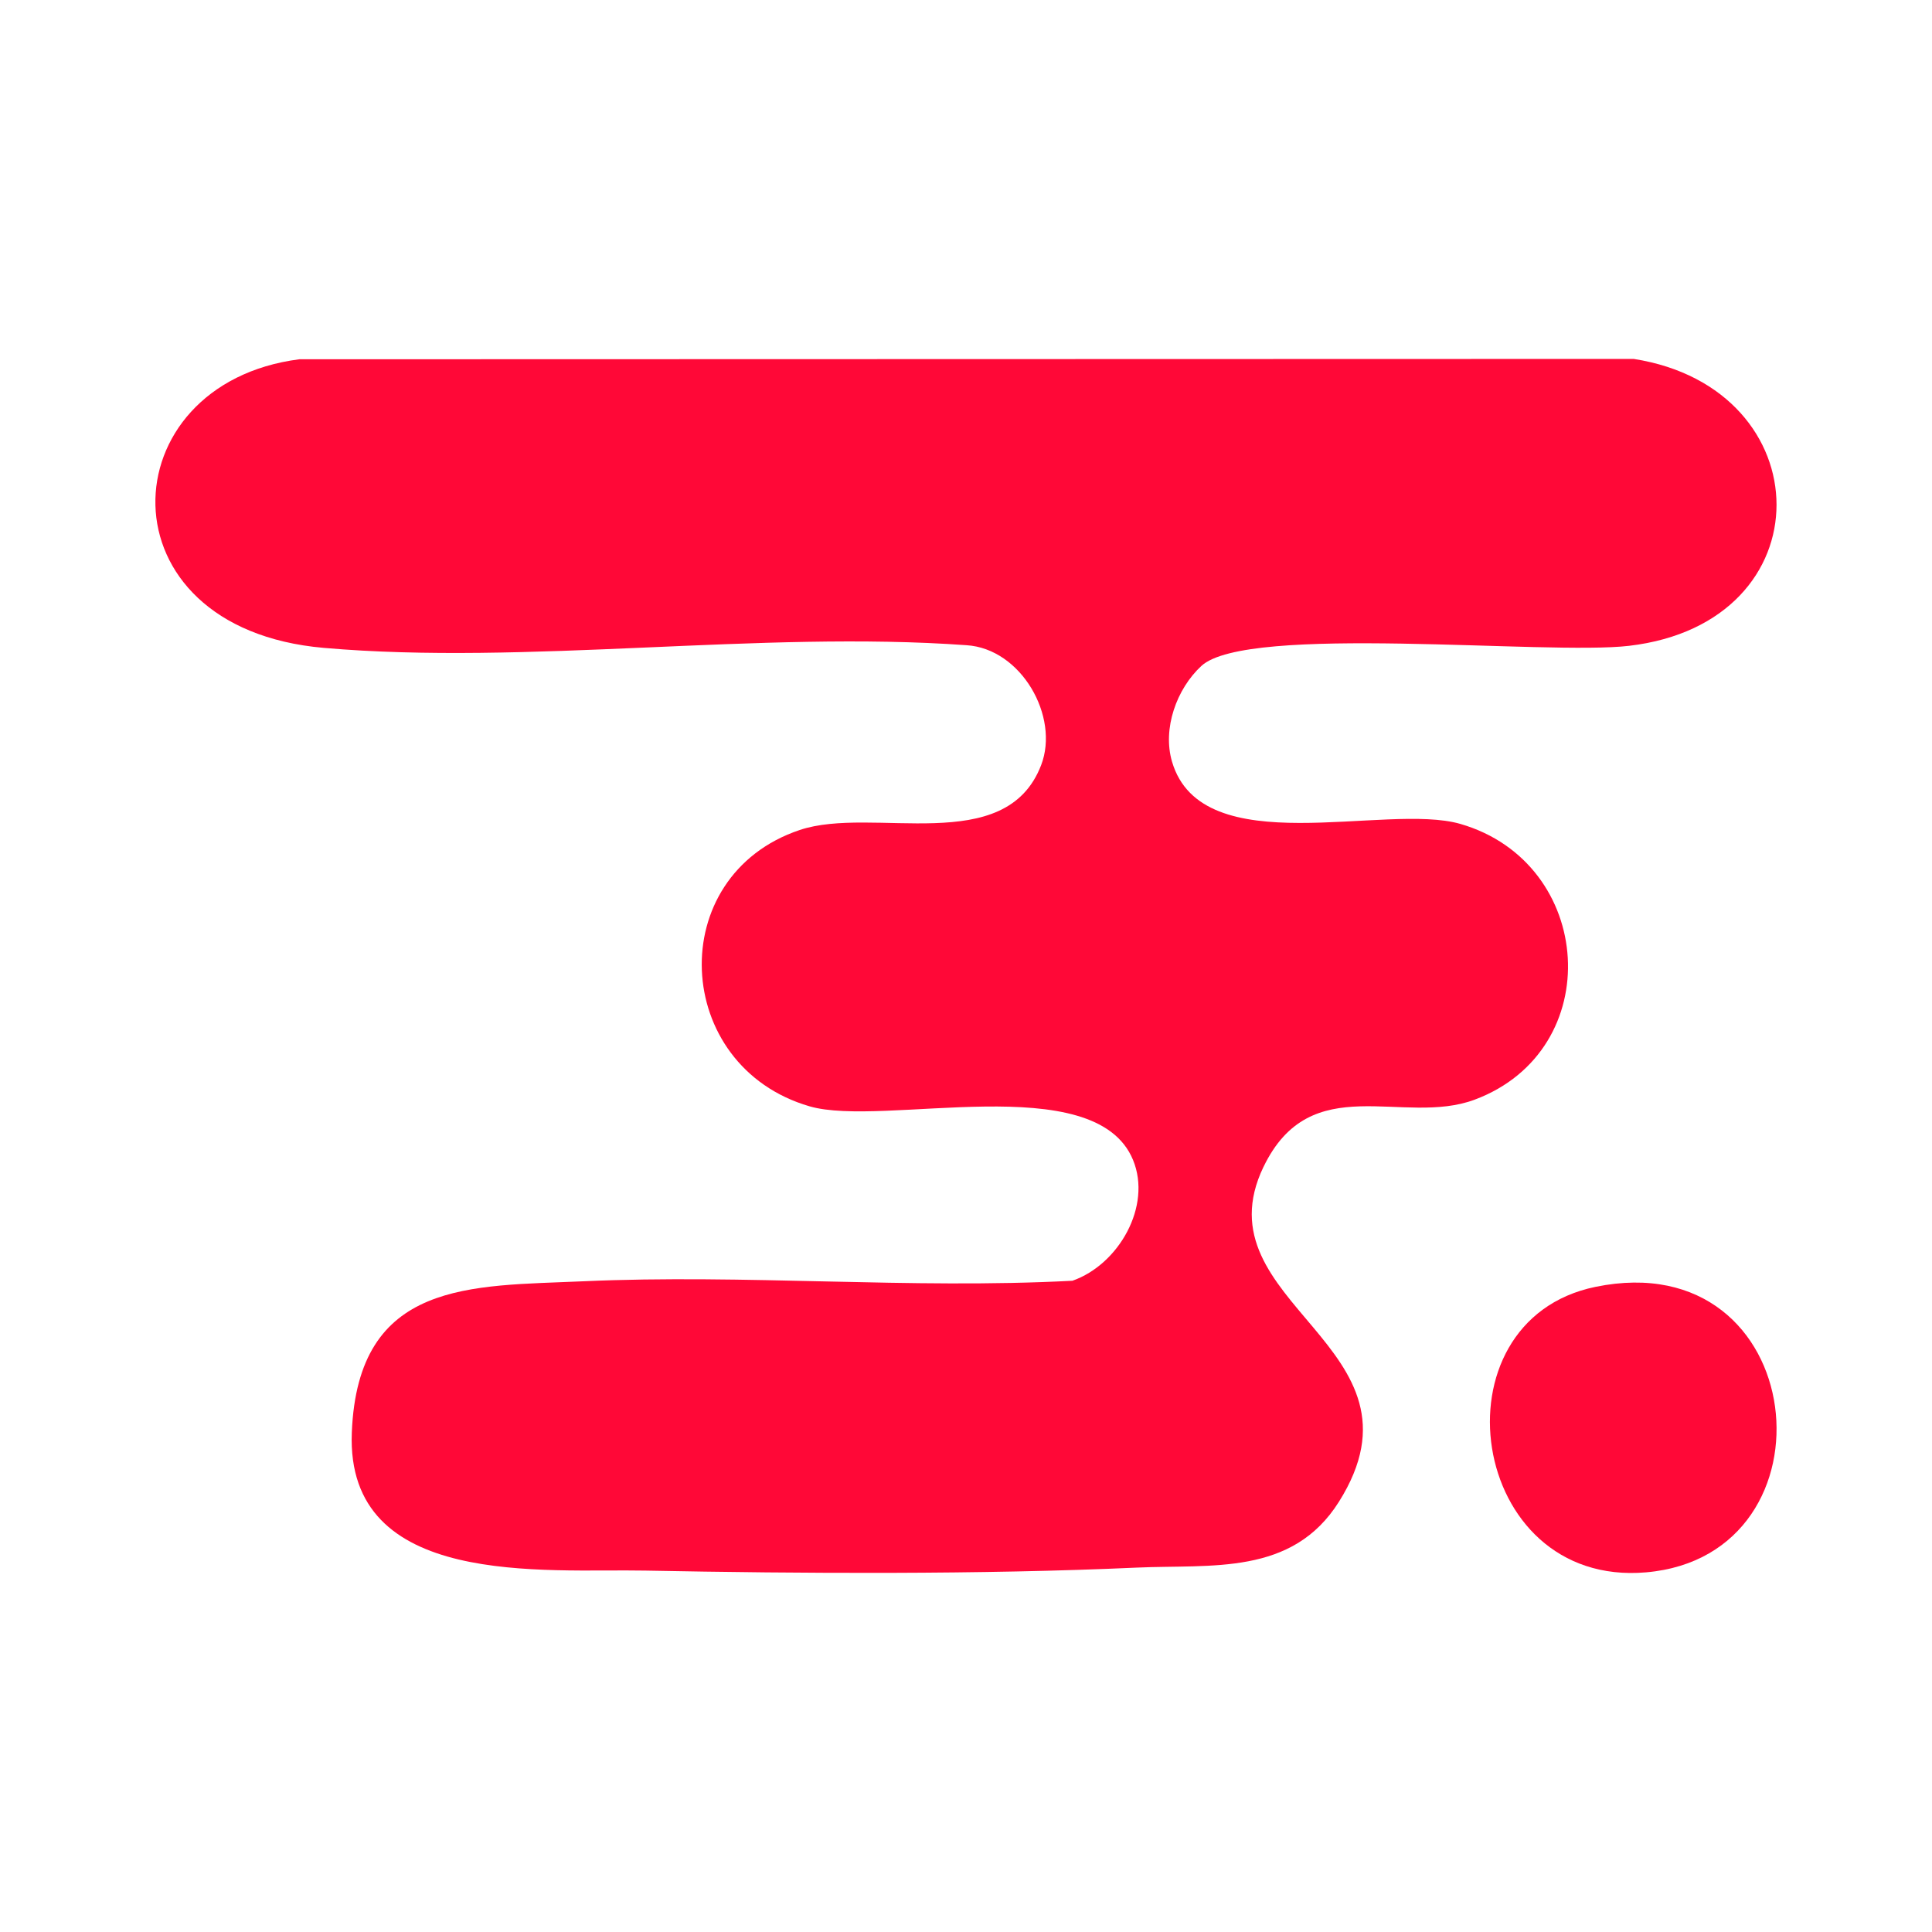 <?xml version="1.0" encoding="UTF-8"?>
<svg id="Layer_1" xmlns="http://www.w3.org/2000/svg" version="1.1" viewBox="0 0 500 500">
  <!-- Generator: Adobe Illustrator 30.0.0, SVG Export Plug-In . SVG Version: 2.1.1 Build 123)  -->
  <defs>
    <style>
      .st0 {
        fill: #ff0837;
      }
    </style>
  </defs>
  <path class="st0" d="M326.99,302c12.29-25.54,36.07-10.46,54.66-17.41,34.33-12.83,31.14-61.28-3.71-71.36-19.34-5.59-66.81,10.27-74.61-16.07-2.54-8.6,1.18-18.89,7.58-24.81,11.86-10.97,89.38-2.71,110.69-5.21,51.3-6.01,50.07-66.6,1.21-74.25l-345.33.09c-49.36,6.31-52.09,69.58,6.29,74.69,52.51,4.59,112.96-4.55,166.35-.69,14.19.88,24.15,18.47,19.33,31.03-9.22,24.02-43.53,10.44-62.47,16.79-35.35,11.85-33.07,61.17,2.55,71.52,19.12,5.56,73.85-10.03,83.7,13.88,4.93,11.96-3.71,27.07-15.69,31.26-42.03,2.21-84.7-1.76-126.67.14-28.86,1.3-58.25-.45-59.82,39.15-1.61,40.46,49.94,35.21,75.98,35.72,40.17.78,87.15,1.04,127.08-.77,19.47-.88,40.32,2.18,52.41-17.05,25.42-40.4-36.68-51.04-19.52-86.68Z"/>
  <path class="st0" d="M412.9,333.04c-42.71,8.78-33.05,77.92,13.13,73.88,50.72-4.43,42.58-85.34-13.13-73.88Z"/>
</svg>